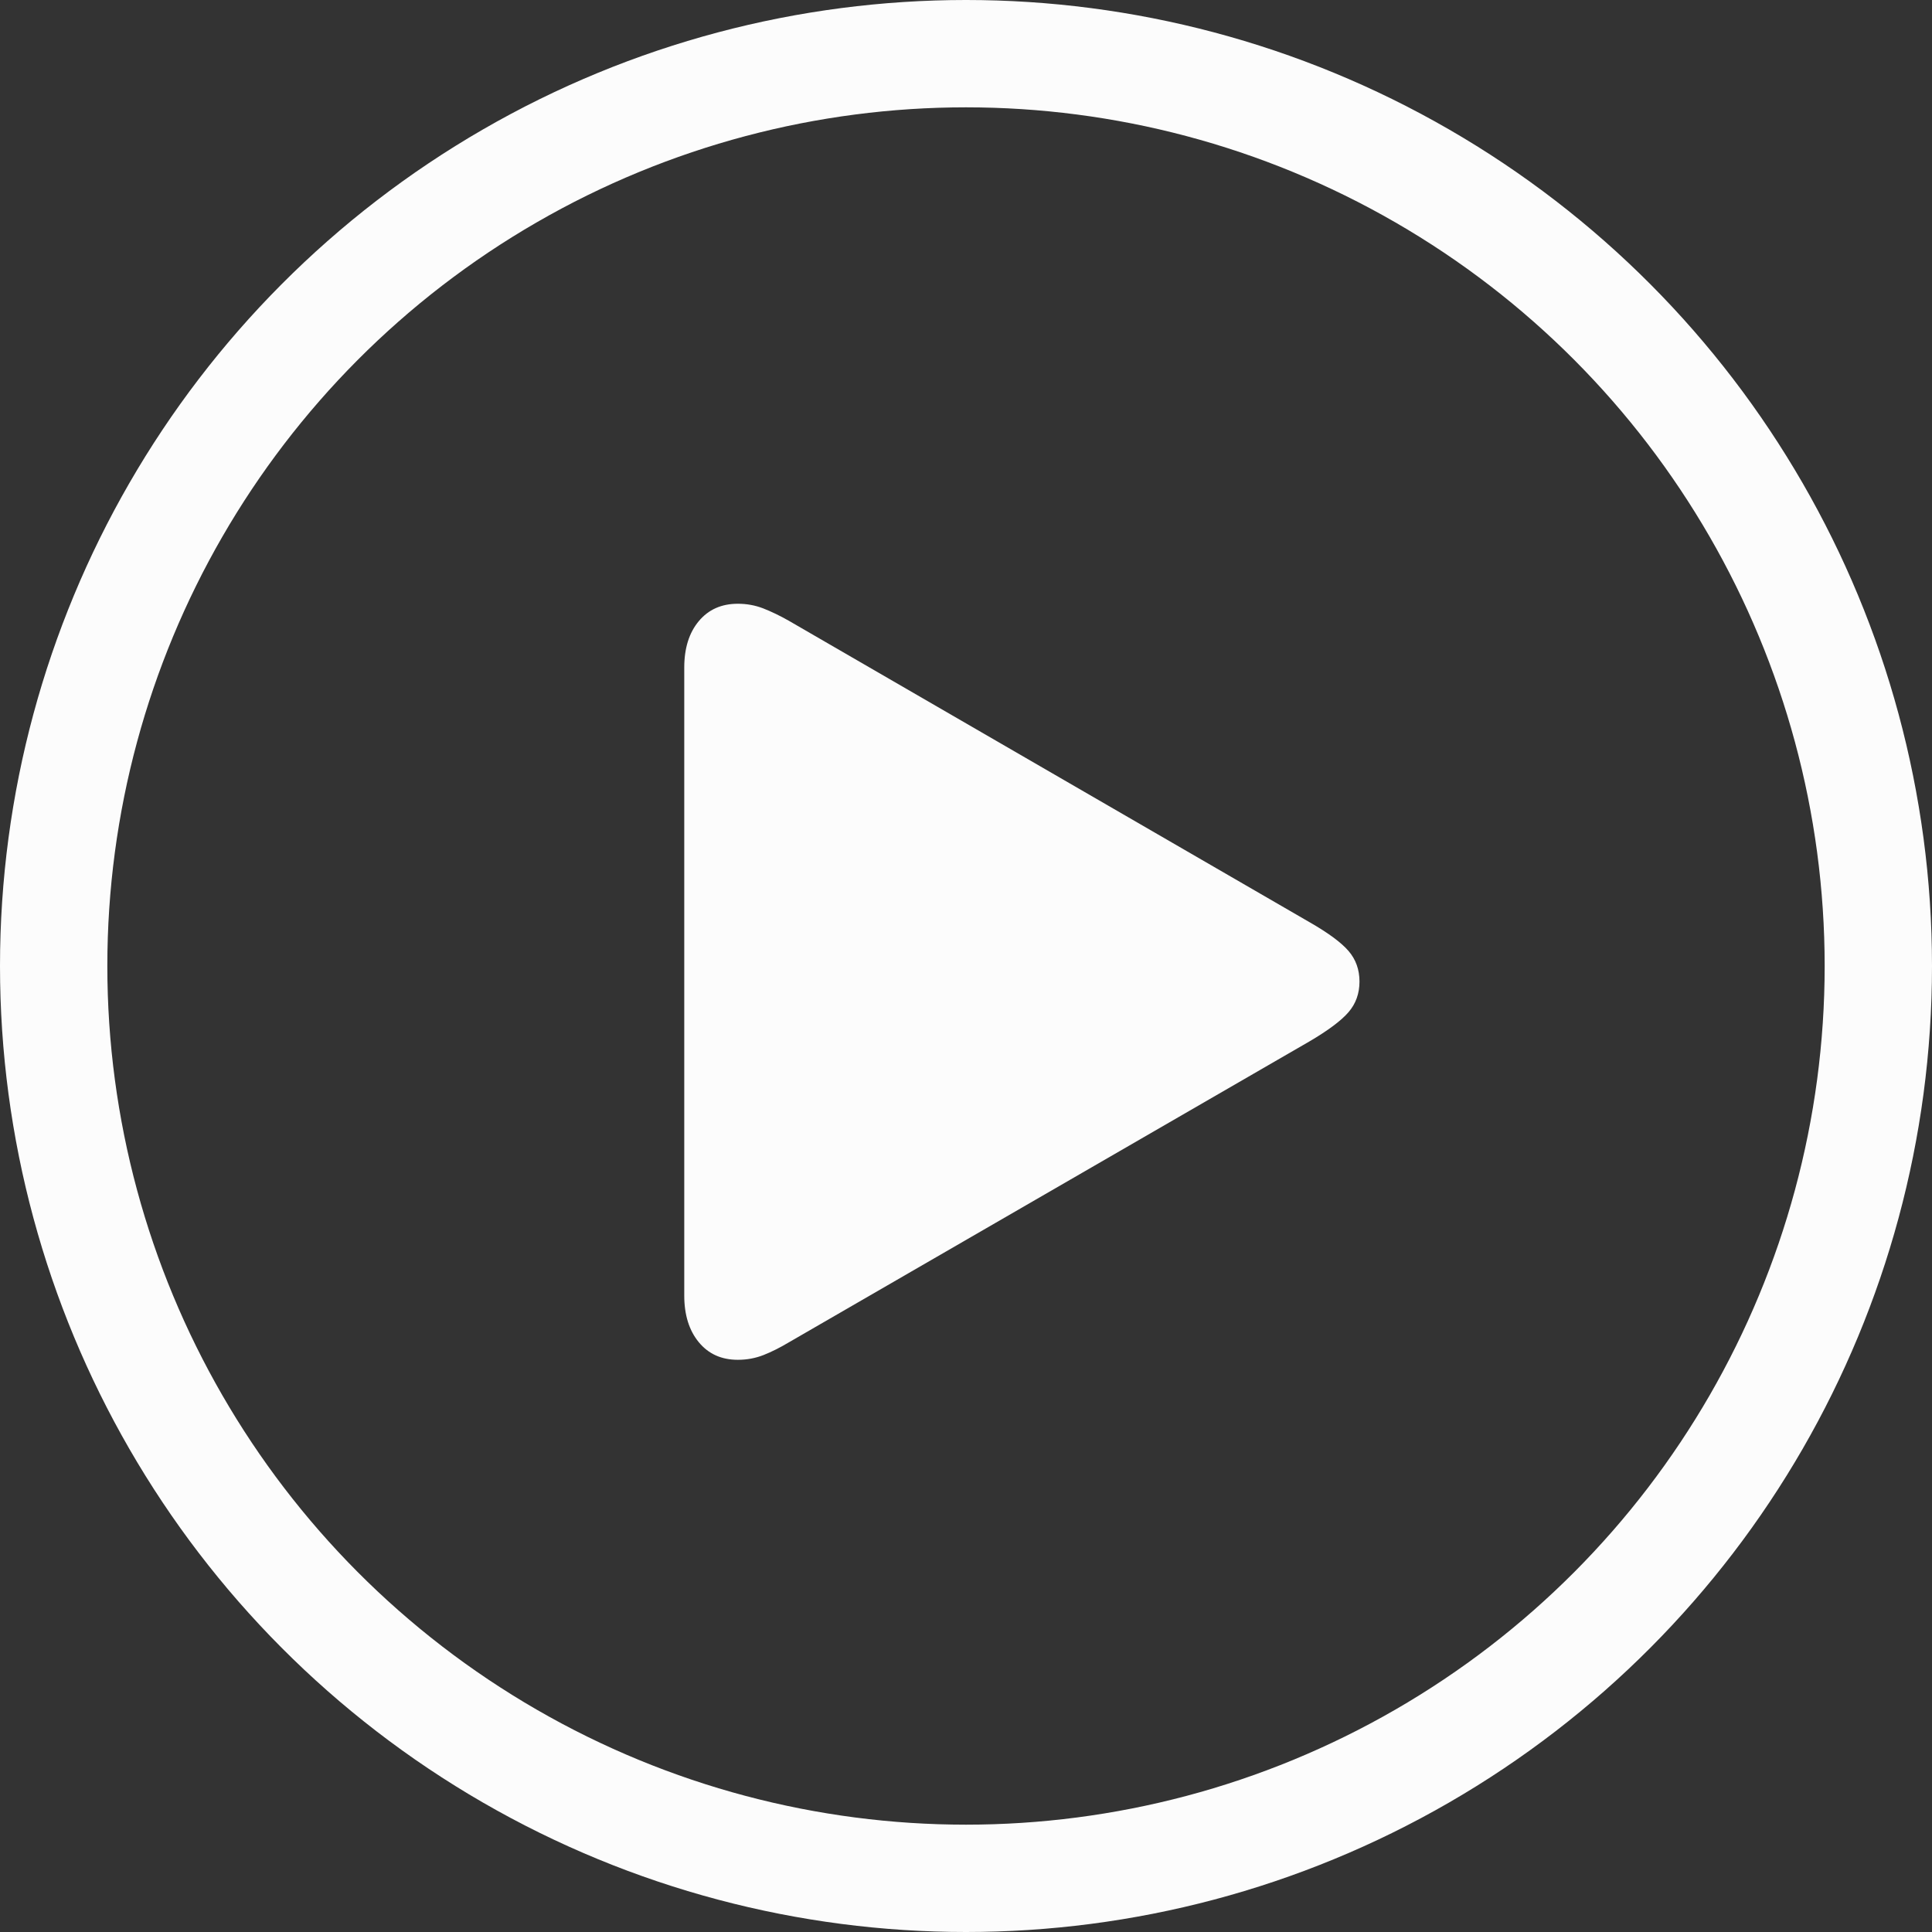 <svg width="36" height="36" viewBox="0 0 36 36" fill="none" xmlns="http://www.w3.org/2000/svg">
<rect x="0" y="0" width="36" height="36" fill="#333333" stroke="none"/>
<path d="M13.749 25.338C13.915 25.338 14.073 25.309 14.223 25.251C14.373 25.192 14.531 25.113 14.697 25.014L24.4 19.405C24.749 19.2 24.992 19.018 25.128 18.86C25.264 18.702 25.332 18.512 25.332 18.29C25.332 18.068 25.264 17.878 25.128 17.72C24.992 17.562 24.749 17.383 24.4 17.183L14.697 11.566C14.531 11.472 14.373 11.396 14.223 11.337C14.073 11.279 13.915 11.25 13.749 11.25C13.443 11.25 13.201 11.358 13.02 11.575C12.84 11.791 12.75 12.079 12.75 12.44V24.14C12.75 24.5 12.84 24.79 13.02 25.009C13.201 25.229 13.443 25.338 13.749 25.338Z" fill="#FCFCFC"/>
<circle cx="18" cy="18" r="17" stroke="#FCFCFC" stroke-width="2"/>
</svg>
